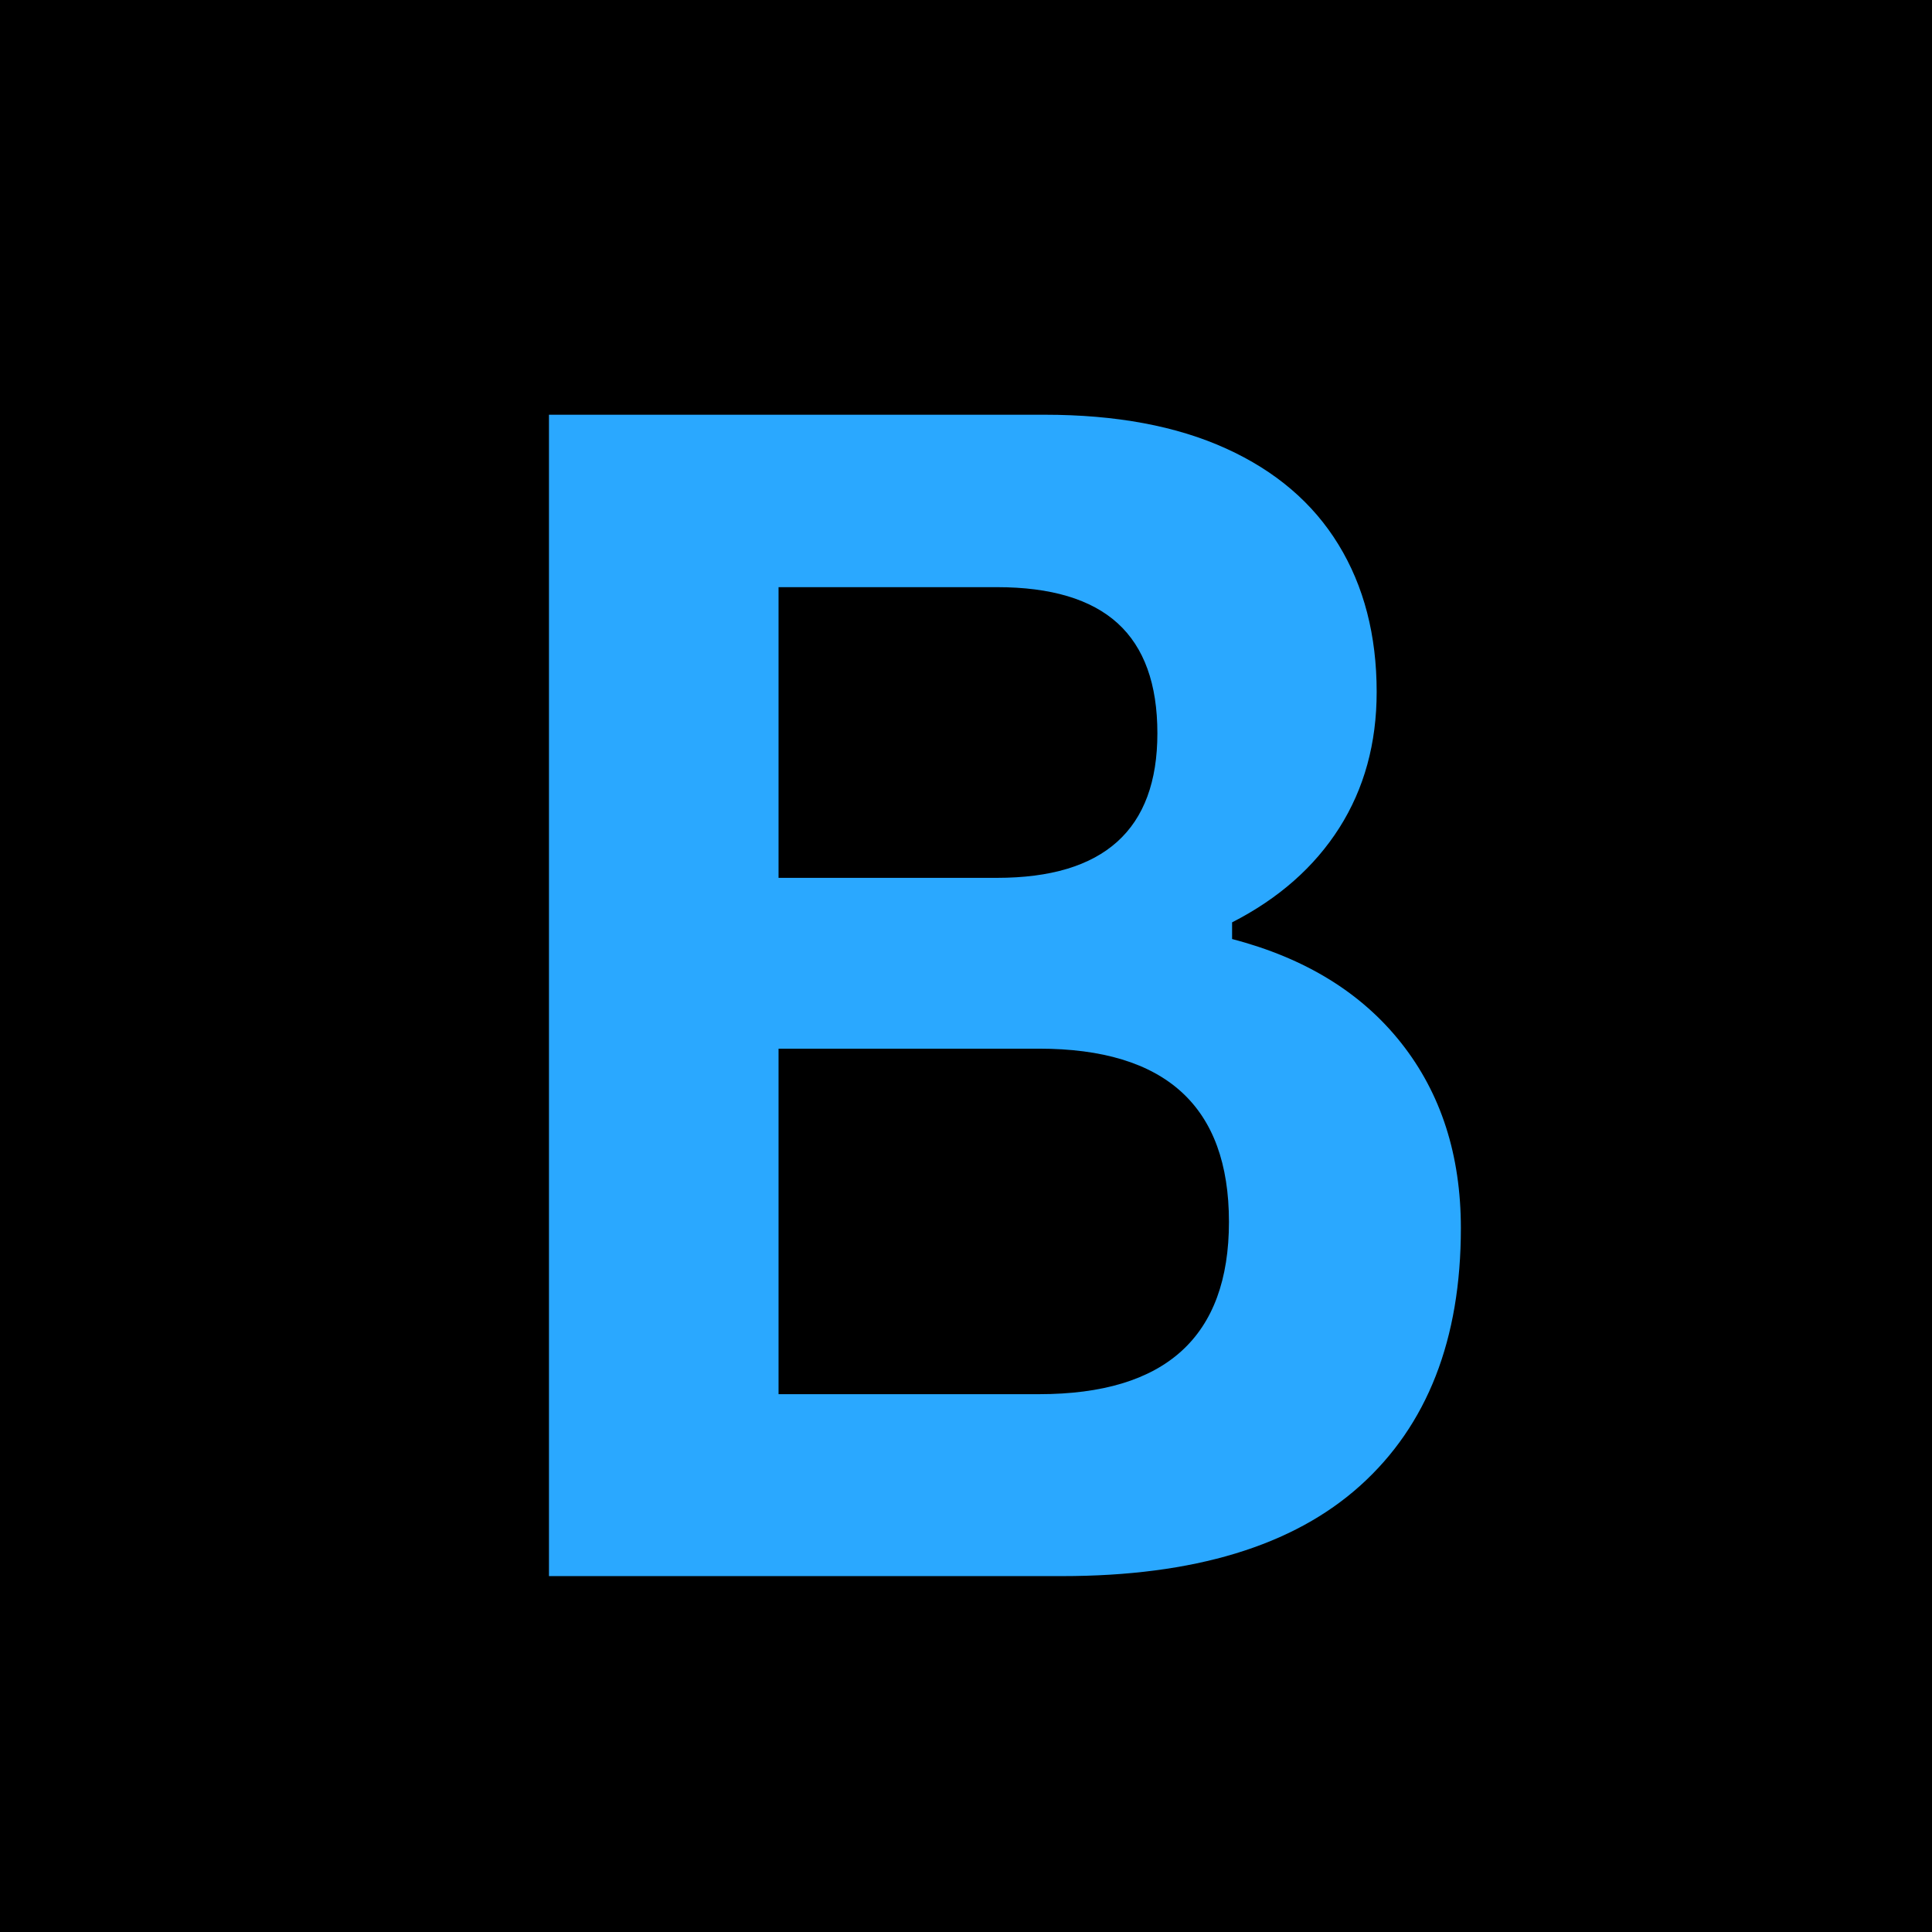 <svg xmlns="http://www.w3.org/2000/svg" xmlns:xlink="http://www.w3.org/1999/xlink" width="500" zoomAndPan="magnify" viewBox="0 0 375 375" height="500" preserveAspectRatio="xMidYMid meet" version="1.2"><defs><clipPath id="c704f7e0e4"><rect x="0" width="226" y="0" height="375"/></clipPath></defs><g id="732a0646d8"><rect x="0" width="375" y="0" height="375" style="fill:#ffffff;fill-opacity:1;stroke:none;"/><rect x="0" width="375" y="0" height="375" style="fill:#000000;fill-opacity:1;stroke:none;"/><g transform="matrix(1,0,0,1,77,0)"><g clip-path="url(#c704f7e0e4)"><g style="fill:#2aa8ff;fill-opacity:1;"><g transform="translate(0.257, 305.921)"><path style="stroke:none" d="M 29.297 0 L 29.297 -225.422 L 125.5 -225.422 C 139.375 -225.422 151.117 -223.234 160.734 -218.859 C 170.348 -214.492 177.617 -208.273 182.547 -200.203 C 187.484 -192.141 189.953 -182.609 189.953 -171.609 C 189.953 -161.641 187.535 -152.848 182.703 -145.234 C 177.867 -137.629 170.93 -131.516 161.891 -126.891 L 161.891 -123.656 C 176.078 -119.957 187.023 -113.223 194.734 -103.453 C 202.441 -93.691 206.297 -81.719 206.297 -67.531 C 206.297 -45.945 199.789 -29.297 186.781 -17.578 C 173.781 -5.859 154.484 0 128.891 0 Z M 116.25 -135.531 C 137.008 -135.531 147.391 -144.883 147.391 -163.594 C 147.391 -173.145 144.82 -180.258 139.688 -184.938 C 134.551 -189.613 126.738 -191.953 116.25 -191.953 L 73.859 -191.953 L 73.859 -135.531 Z M 124.422 -35.312 C 148.992 -35.312 161.281 -46.461 161.281 -68.766 C 161.281 -91.172 148.992 -102.375 124.422 -102.375 L 73.859 -102.375 L 73.859 -35.312 Z M 124.422 -35.312"/></g></g></g></g></g></svg>